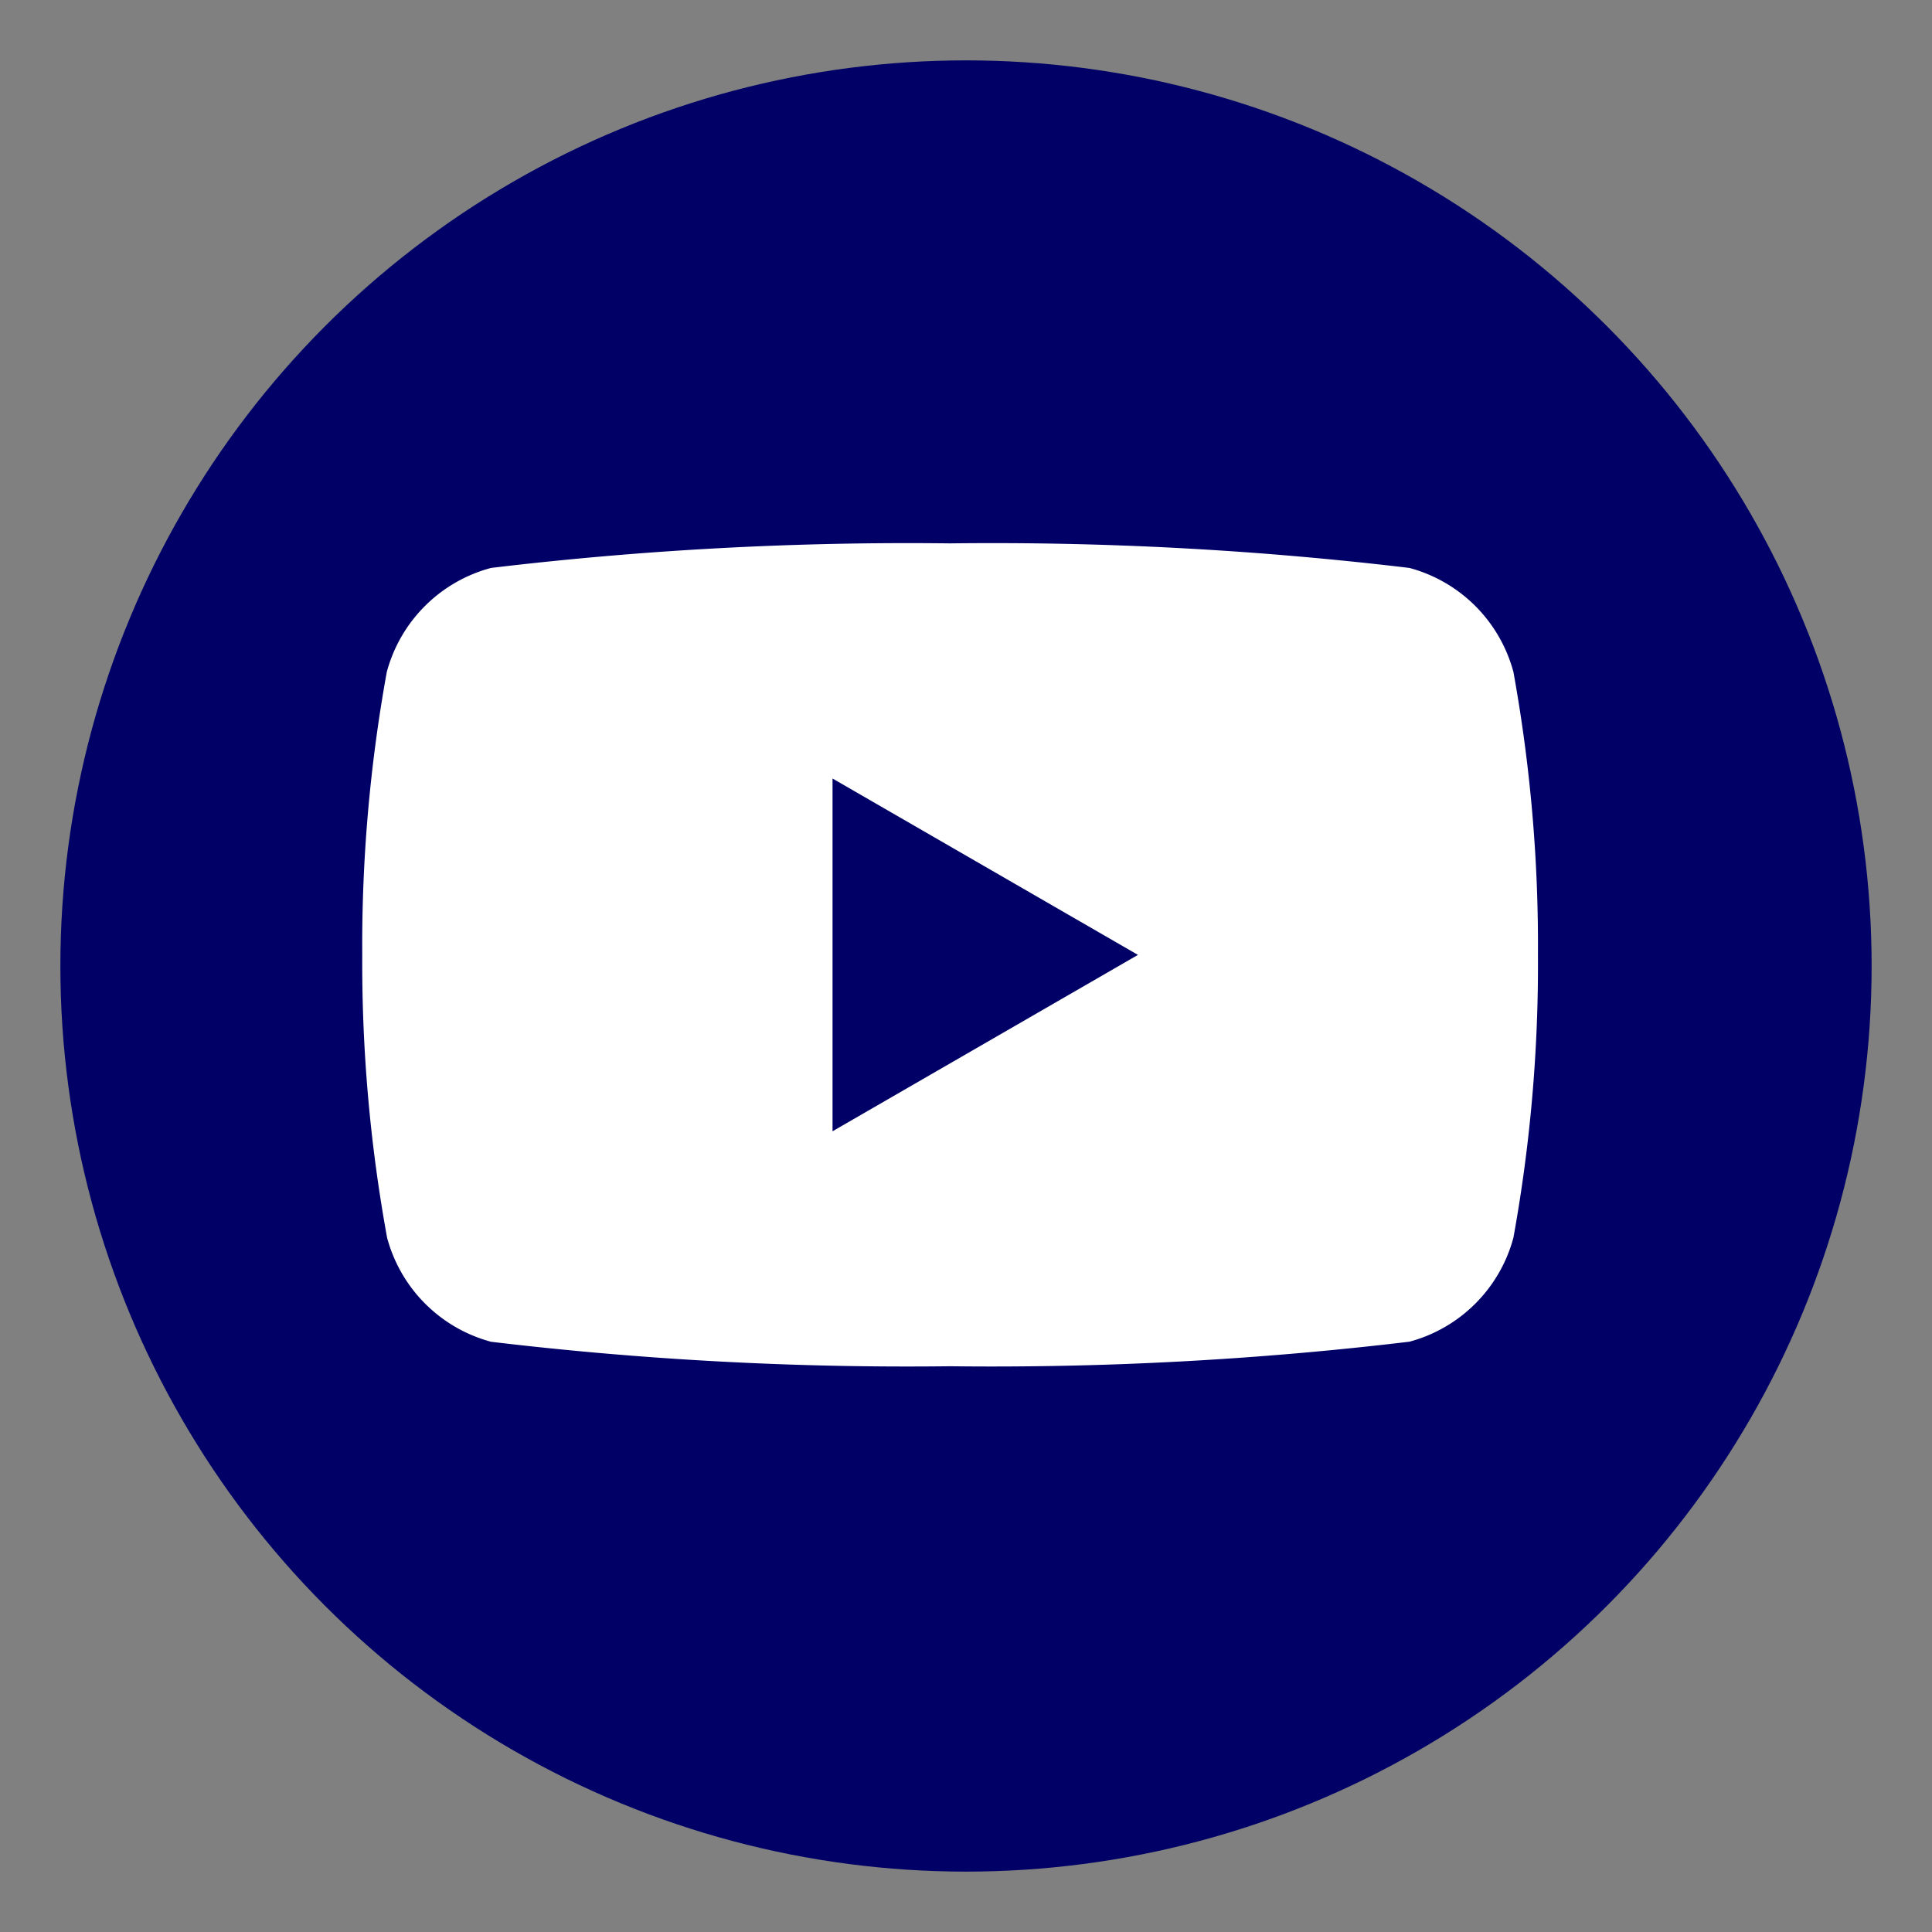 <svg xmlns="http://www.w3.org/2000/svg" xmlns:xlink="http://www.w3.org/1999/xlink" width="24" height="24" viewBox="0 0 24 24">
  <rect x="0" y="0" width="24" height="24" fill="#808080" stroke="none"/>
  <defs>
    <clipPath id="clip-path">
      <rect id="長方形_12182" data-name="長方形 12182" width="24" height="24" fill="#fff"/>
    </clipPath>
  </defs>
  <g id="icon-youtube-blue" clip-path="url(#clip-path)">
    <circle id="楕円形_279" data-name="楕円形 279" cx="11.25" cy="11.25" r="11.25" transform="translate(0.75 0.75)" fill="#006"/>
    <path id="パス_7836" data-name="パス 7836" d="M17.508,7.055A1.829,1.829,0,0,1,18.8,8.346a19,19,0,0,1,.305,3.515,19.005,19.005,0,0,1-.305,3.515,1.829,1.829,0,0,1-1.291,1.291,43.642,43.642,0,0,1-5.706.305A43.642,43.642,0,0,1,6.1,16.668a1.829,1.829,0,0,1-1.291-1.291A19.007,19.007,0,0,1,4.5,11.862a19.006,19.006,0,0,1,.305-3.515A1.829,1.829,0,0,1,6.1,7.055,43.645,43.645,0,0,1,11.8,6.75,43.644,43.644,0,0,1,17.508,7.055Zm-3.372,4.807-3.794,2.191V9.671Z" fill="#fff" fill-rule="evenodd"/>
  </g>
</svg>

